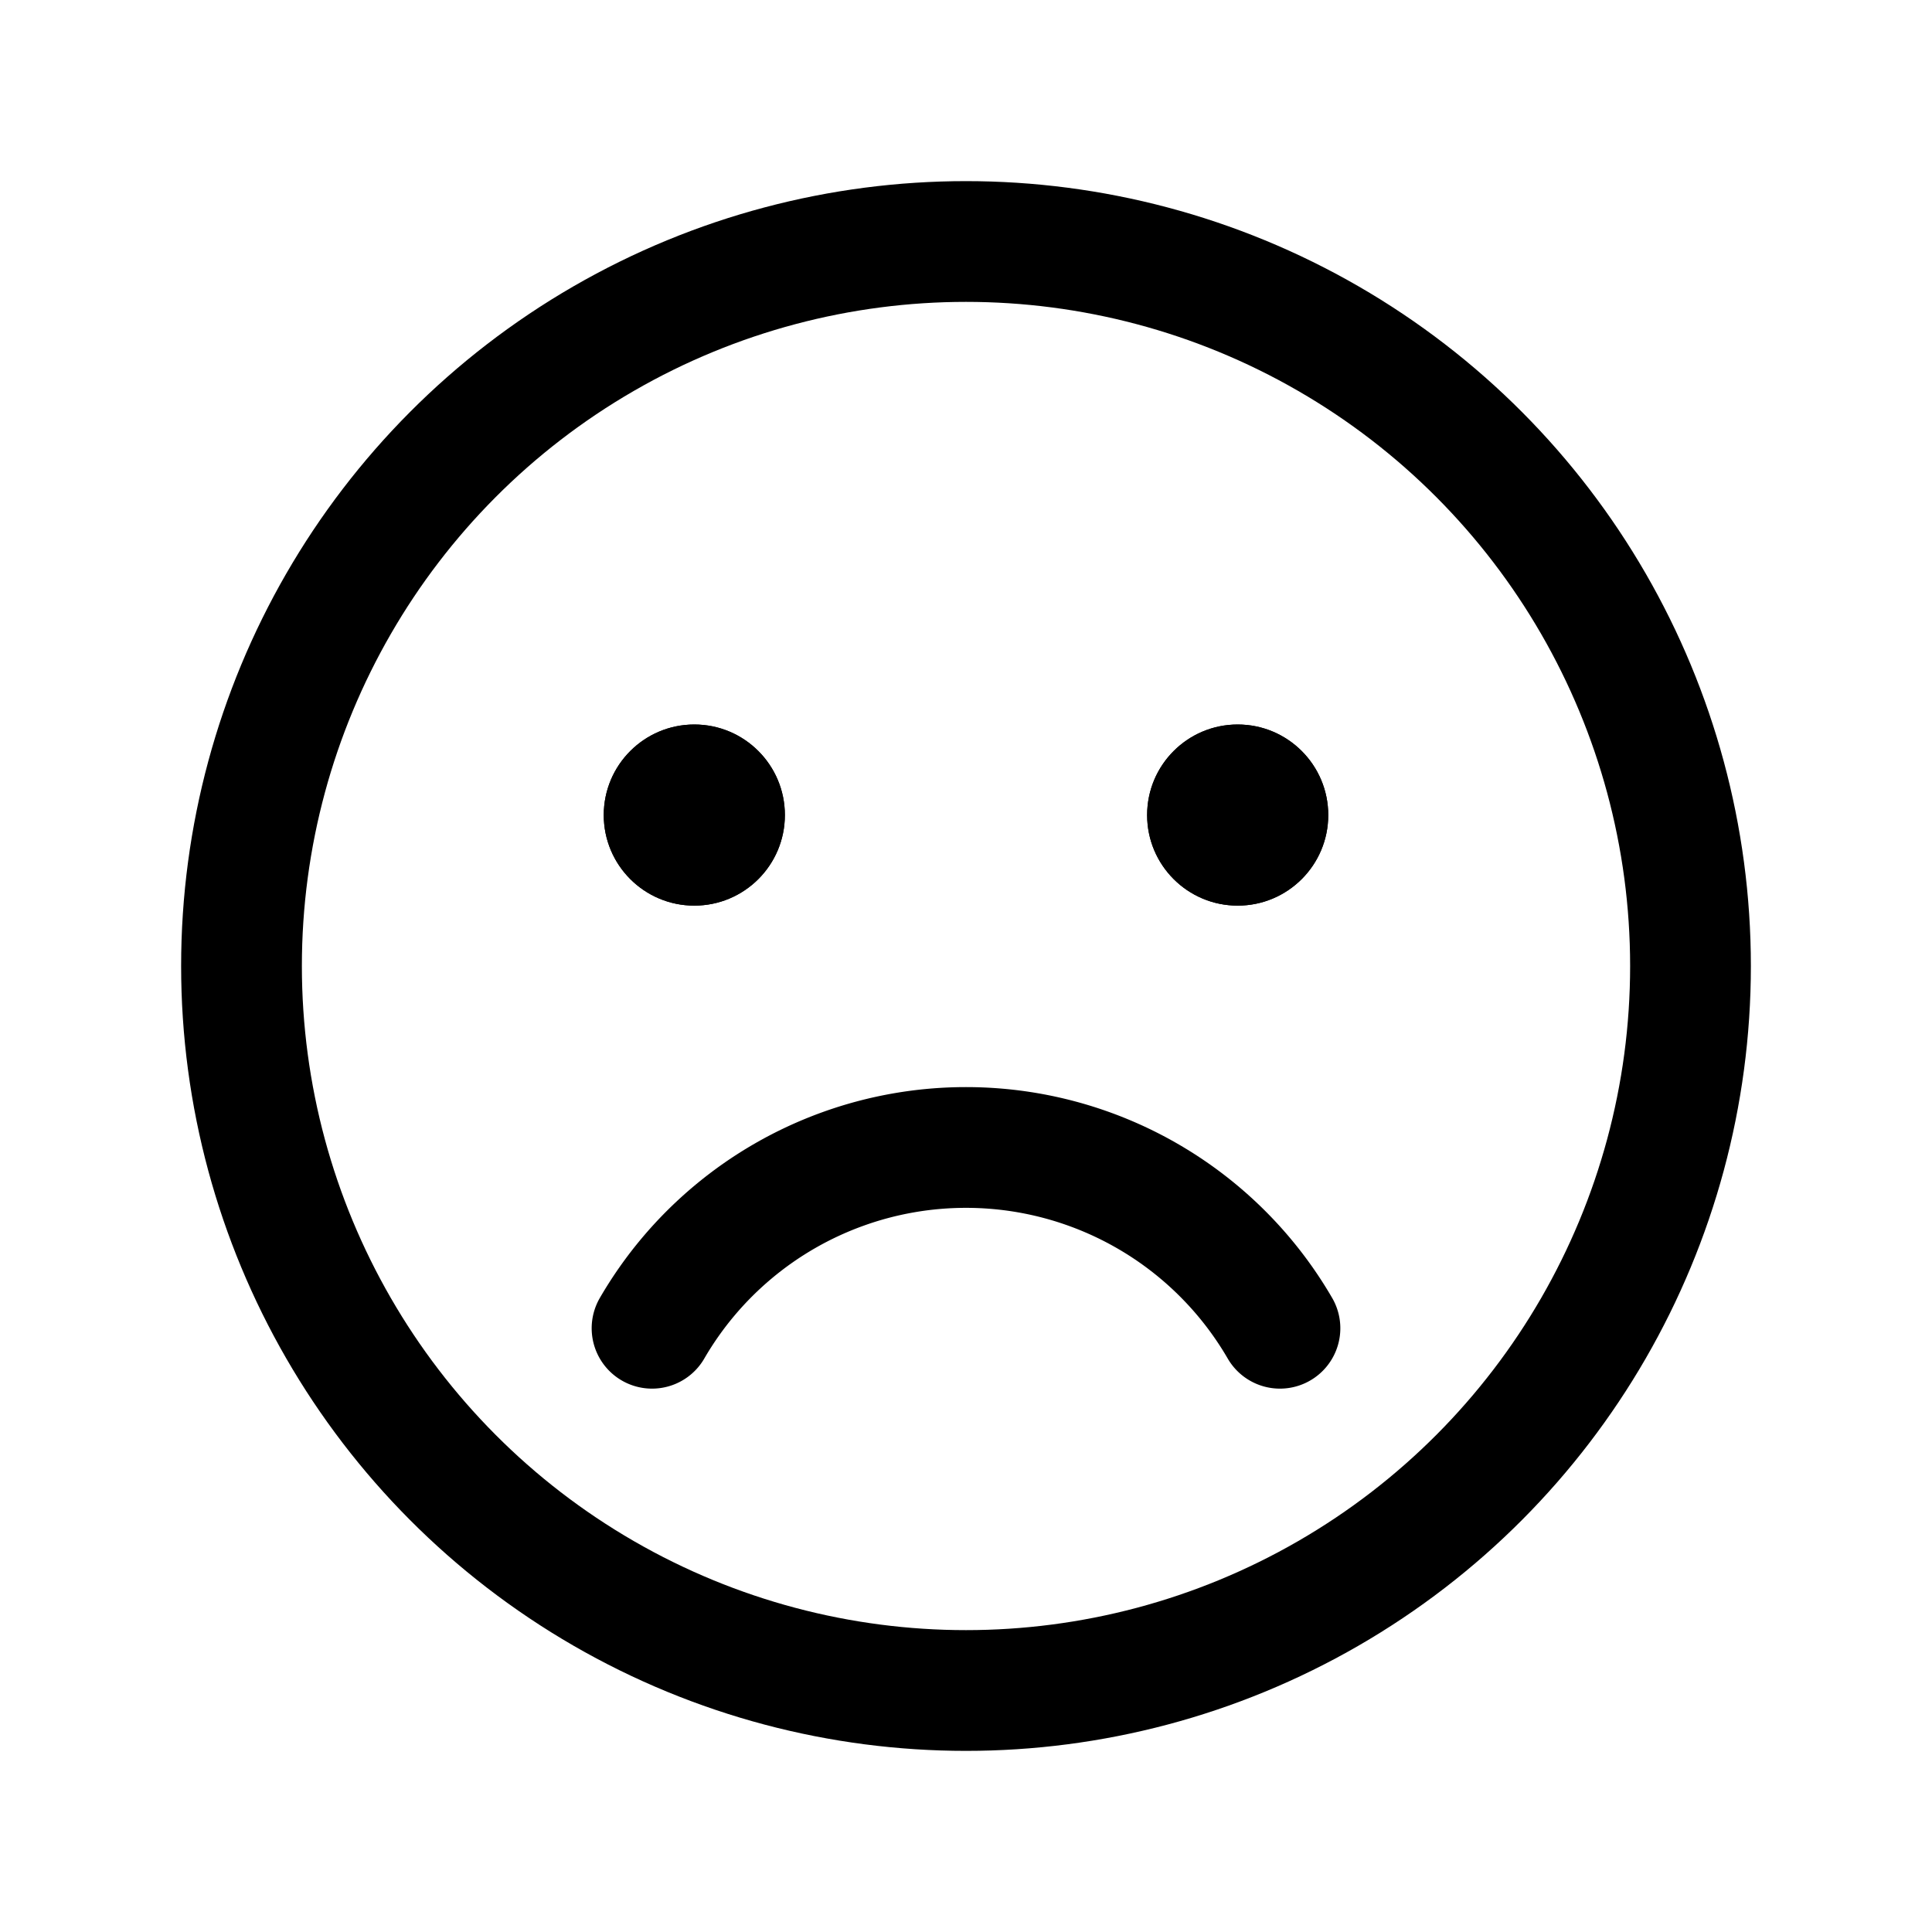 <svg xmlns="http://www.w3.org/2000/svg" viewBox="0 0 256 256"><rect width="256" height="256" fill="none"/><circle cx="128" cy="128" r="96" fill="none" stroke="#000" stroke-miterlimit="10" stroke-width="16"/><circle cx="92" cy="108" r="12"/><circle cx="164" cy="108" r="12"/><circle cx="92" cy="108" r="12"/><circle cx="164" cy="108" r="12"/><path d="M169.6,176a48.1,48.1,0,0,0-83.2,0" fill="none" stroke="#000" stroke-linecap="round" stroke-linejoin="round" stroke-width="16"/></svg>